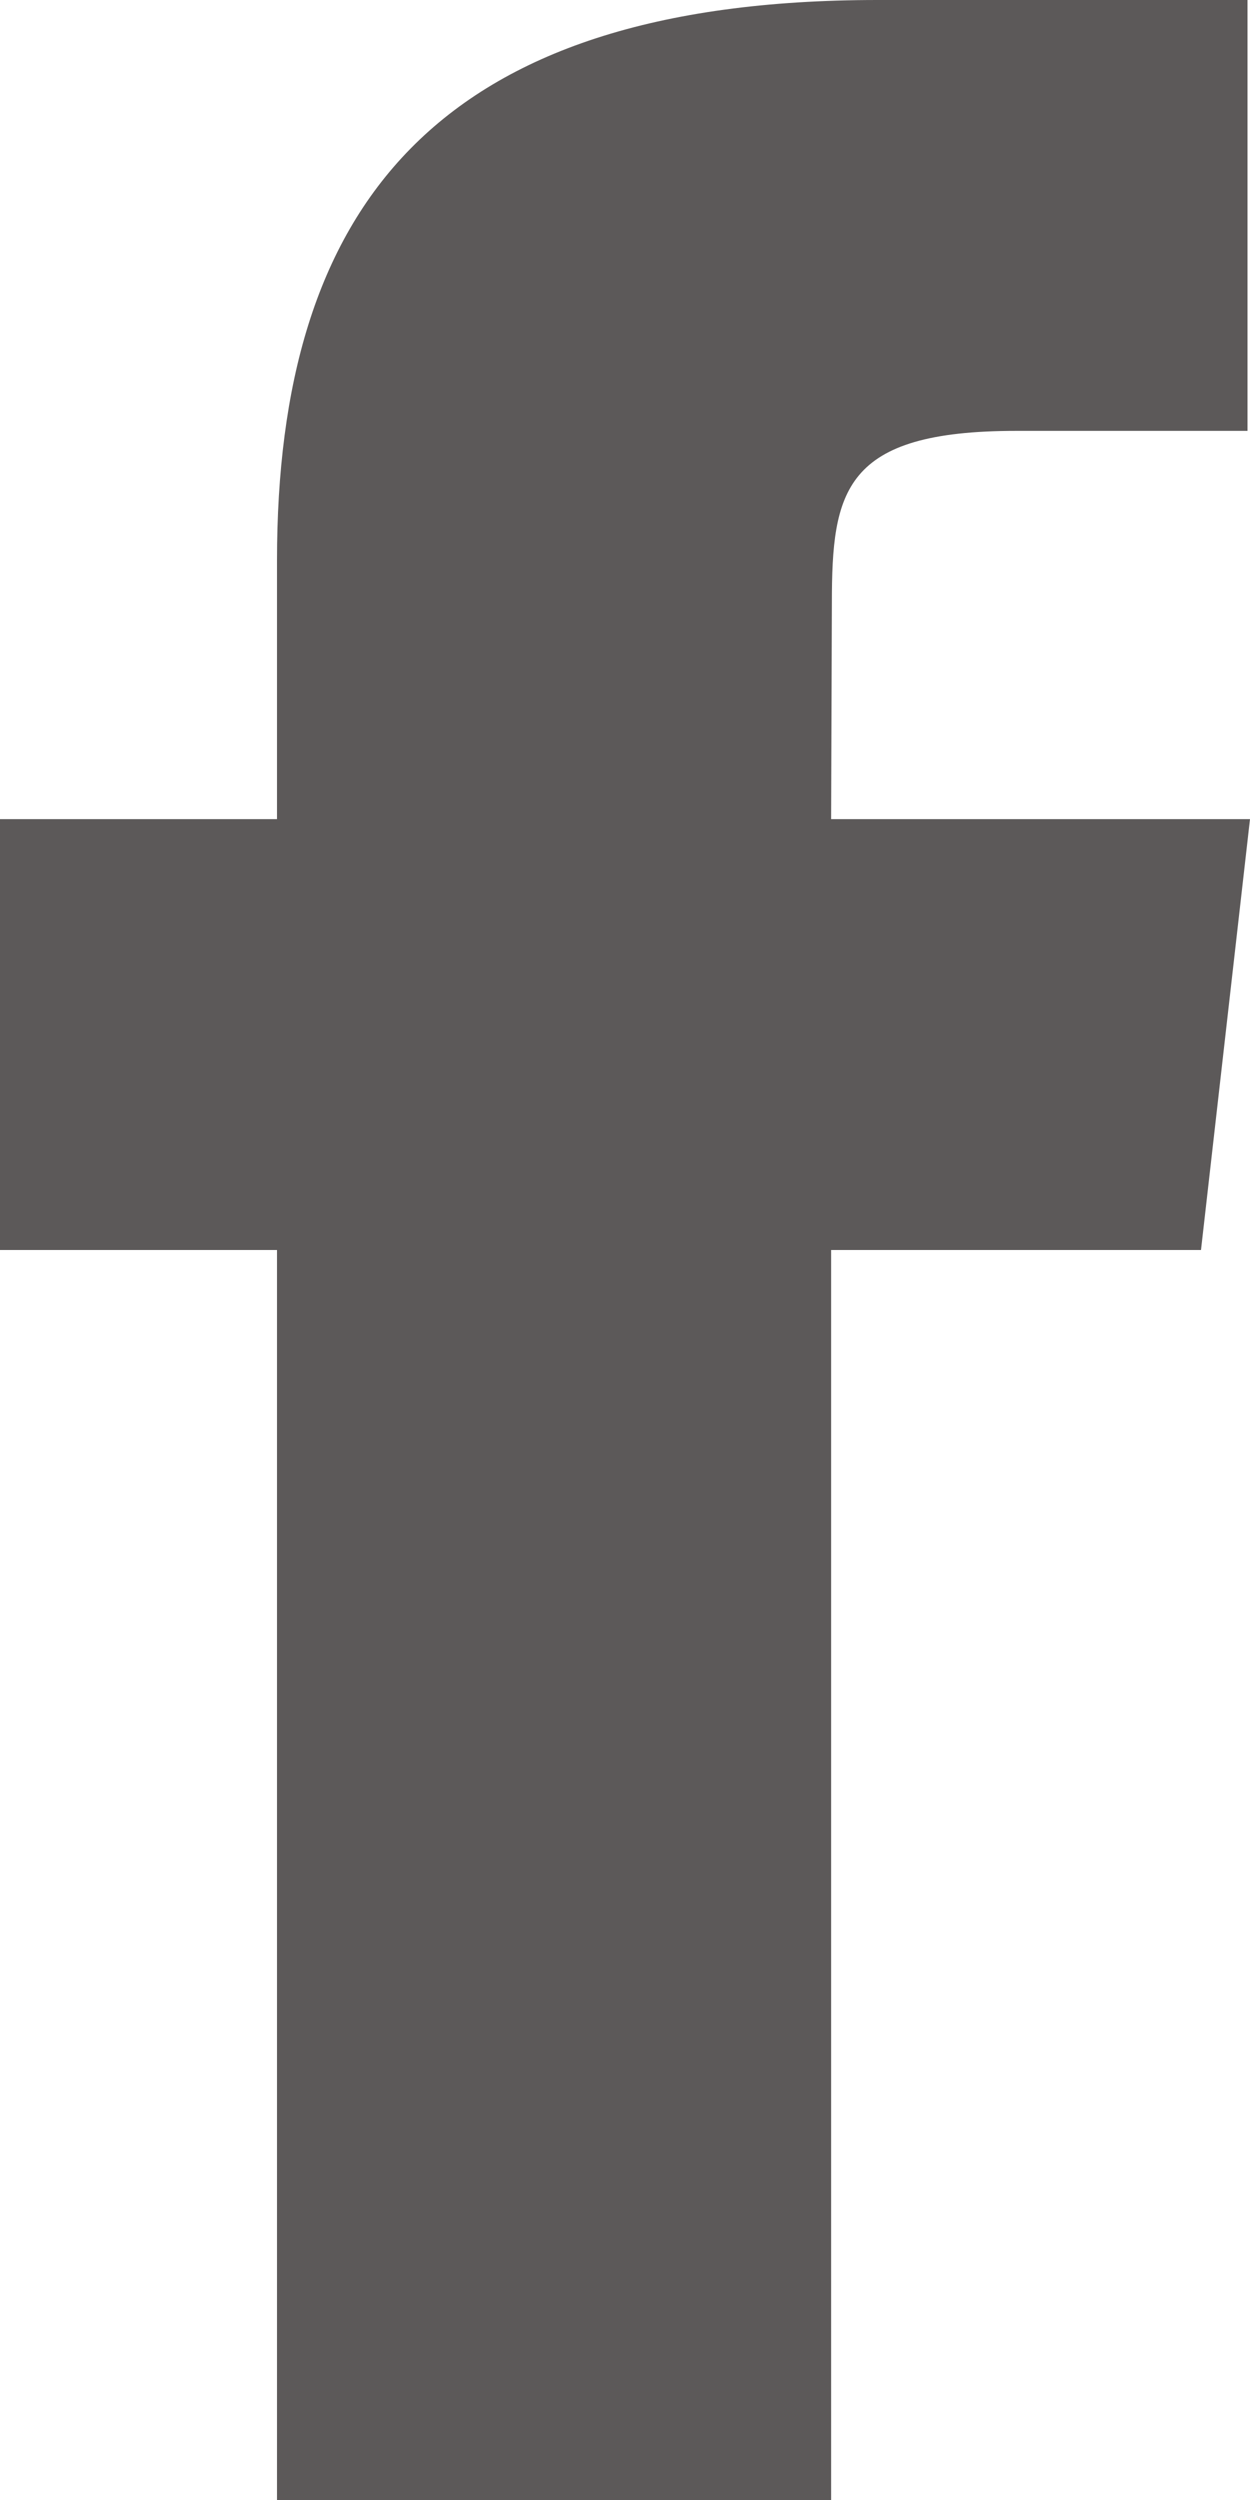 <svg xmlns="http://www.w3.org/2000/svg" width="10" height="20" viewBox="0 0 10 20">
  <path id="Shape_Copy_3" data-name="Shape Copy 3" d="M6.65,20H2.216V10H0V6.553H2.216V4.484C2.216,1.673,3.466,0,7.021,0H9.98V3.447H8.13c-1.384,0-1.475.482-1.475,1.38L6.649,6.553H10L9.608,10H6.649V20Z" fill="#5c5959"/>
</svg>
